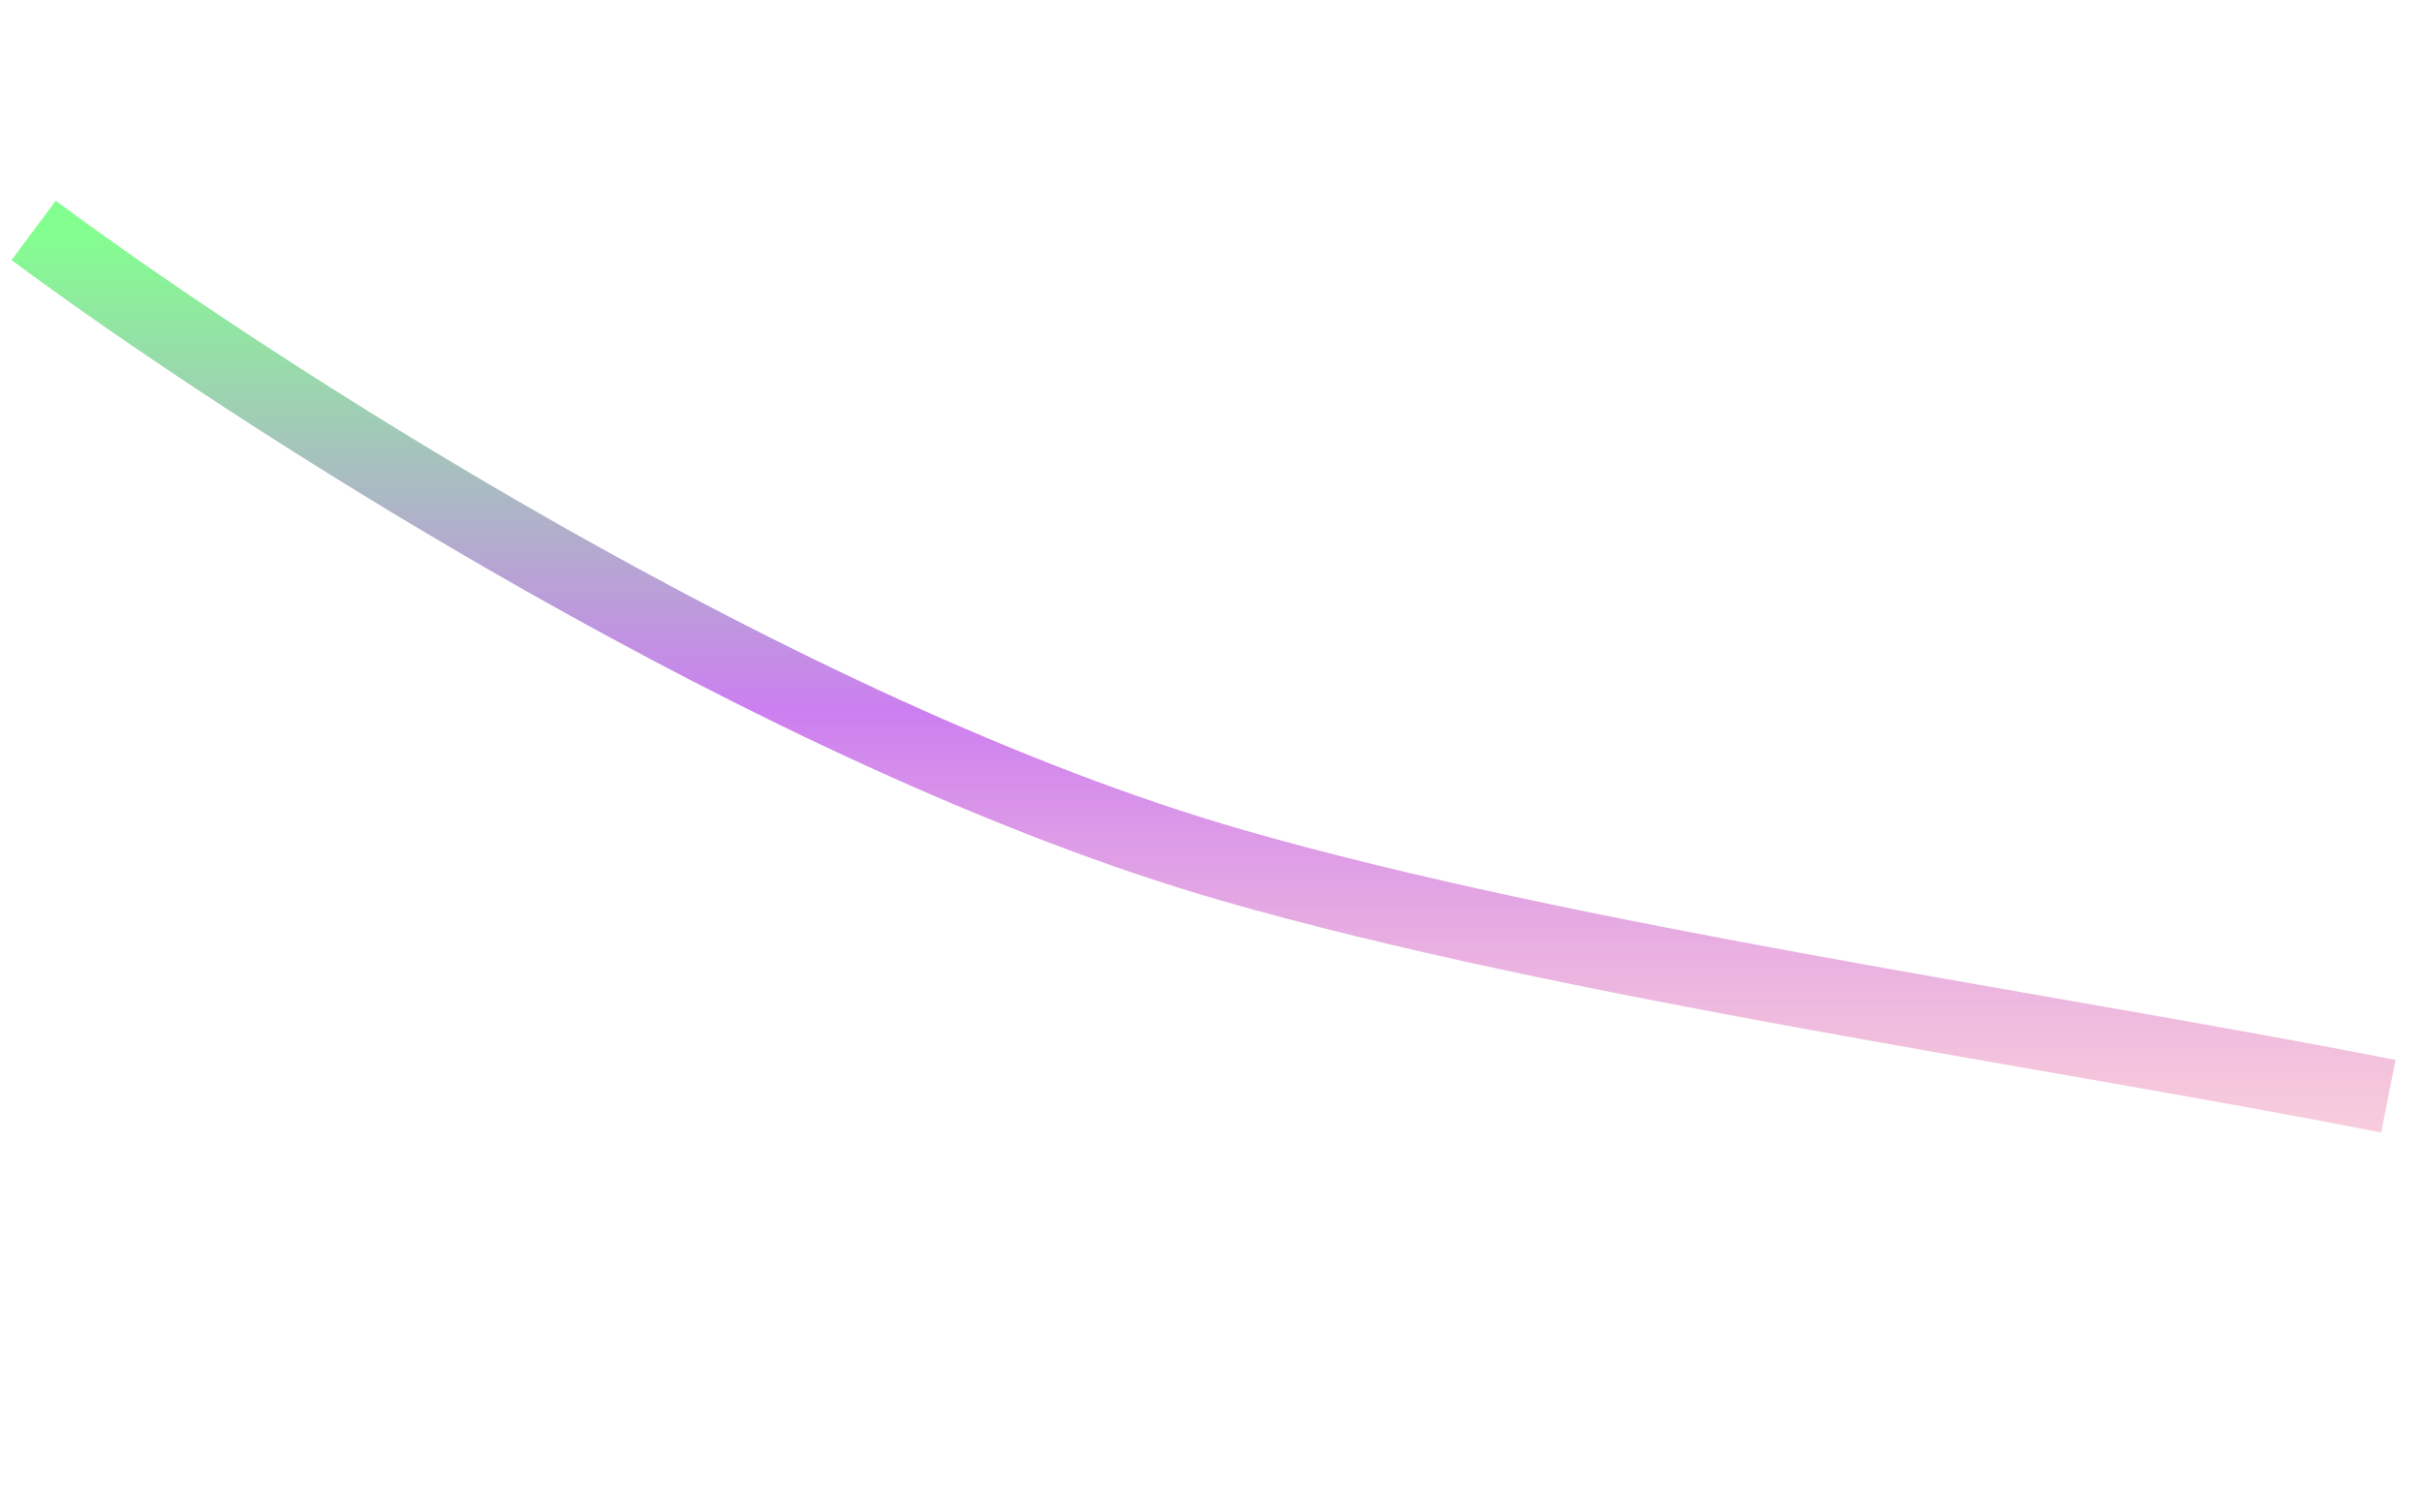 <svg width="1440" height="899" viewBox="0 0 1440 899" fill="none" xmlns="http://www.w3.org/2000/svg">
<g filter="url(#filter0_f_3_39447)">
<path d="M20 137C145.833 230.667 464.5 437.3 732.5 514.5C933.802 572.487 1218.51 612.239 1420 651.875" stroke="url(#paint0_linear_3_39447)" stroke-width="44"/>
</g>
<defs>
<filter id="filter0_f_3_39447" x="-218.136" y="-105.648" width="1867.38" height="1004.11" filterUnits="userSpaceOnUse" color-interpolation-filters="sRGB">
<feFlood flood-opacity="0" result="BackgroundImageFix"/>
<feBlend mode="normal" in="SourceGraphic" in2="BackgroundImageFix" result="shape"/>
<feGaussianBlur stdDeviation="112.5" result="effect1_foregroundBlur_3_39447"/>
</filter>
<linearGradient id="paint0_linear_3_39447" x1="841.25" y1="137" x2="841.25" y2="736" gradientUnits="userSpaceOnUse">
<stop stop-color="#83FF8F"/>
<stop offset="0.477" stop-color="#CC7FF0"/>
<stop offset="1" stop-color="#FFBFBF" stop-opacity="0.57"/>
</linearGradient>
</defs>
</svg>
